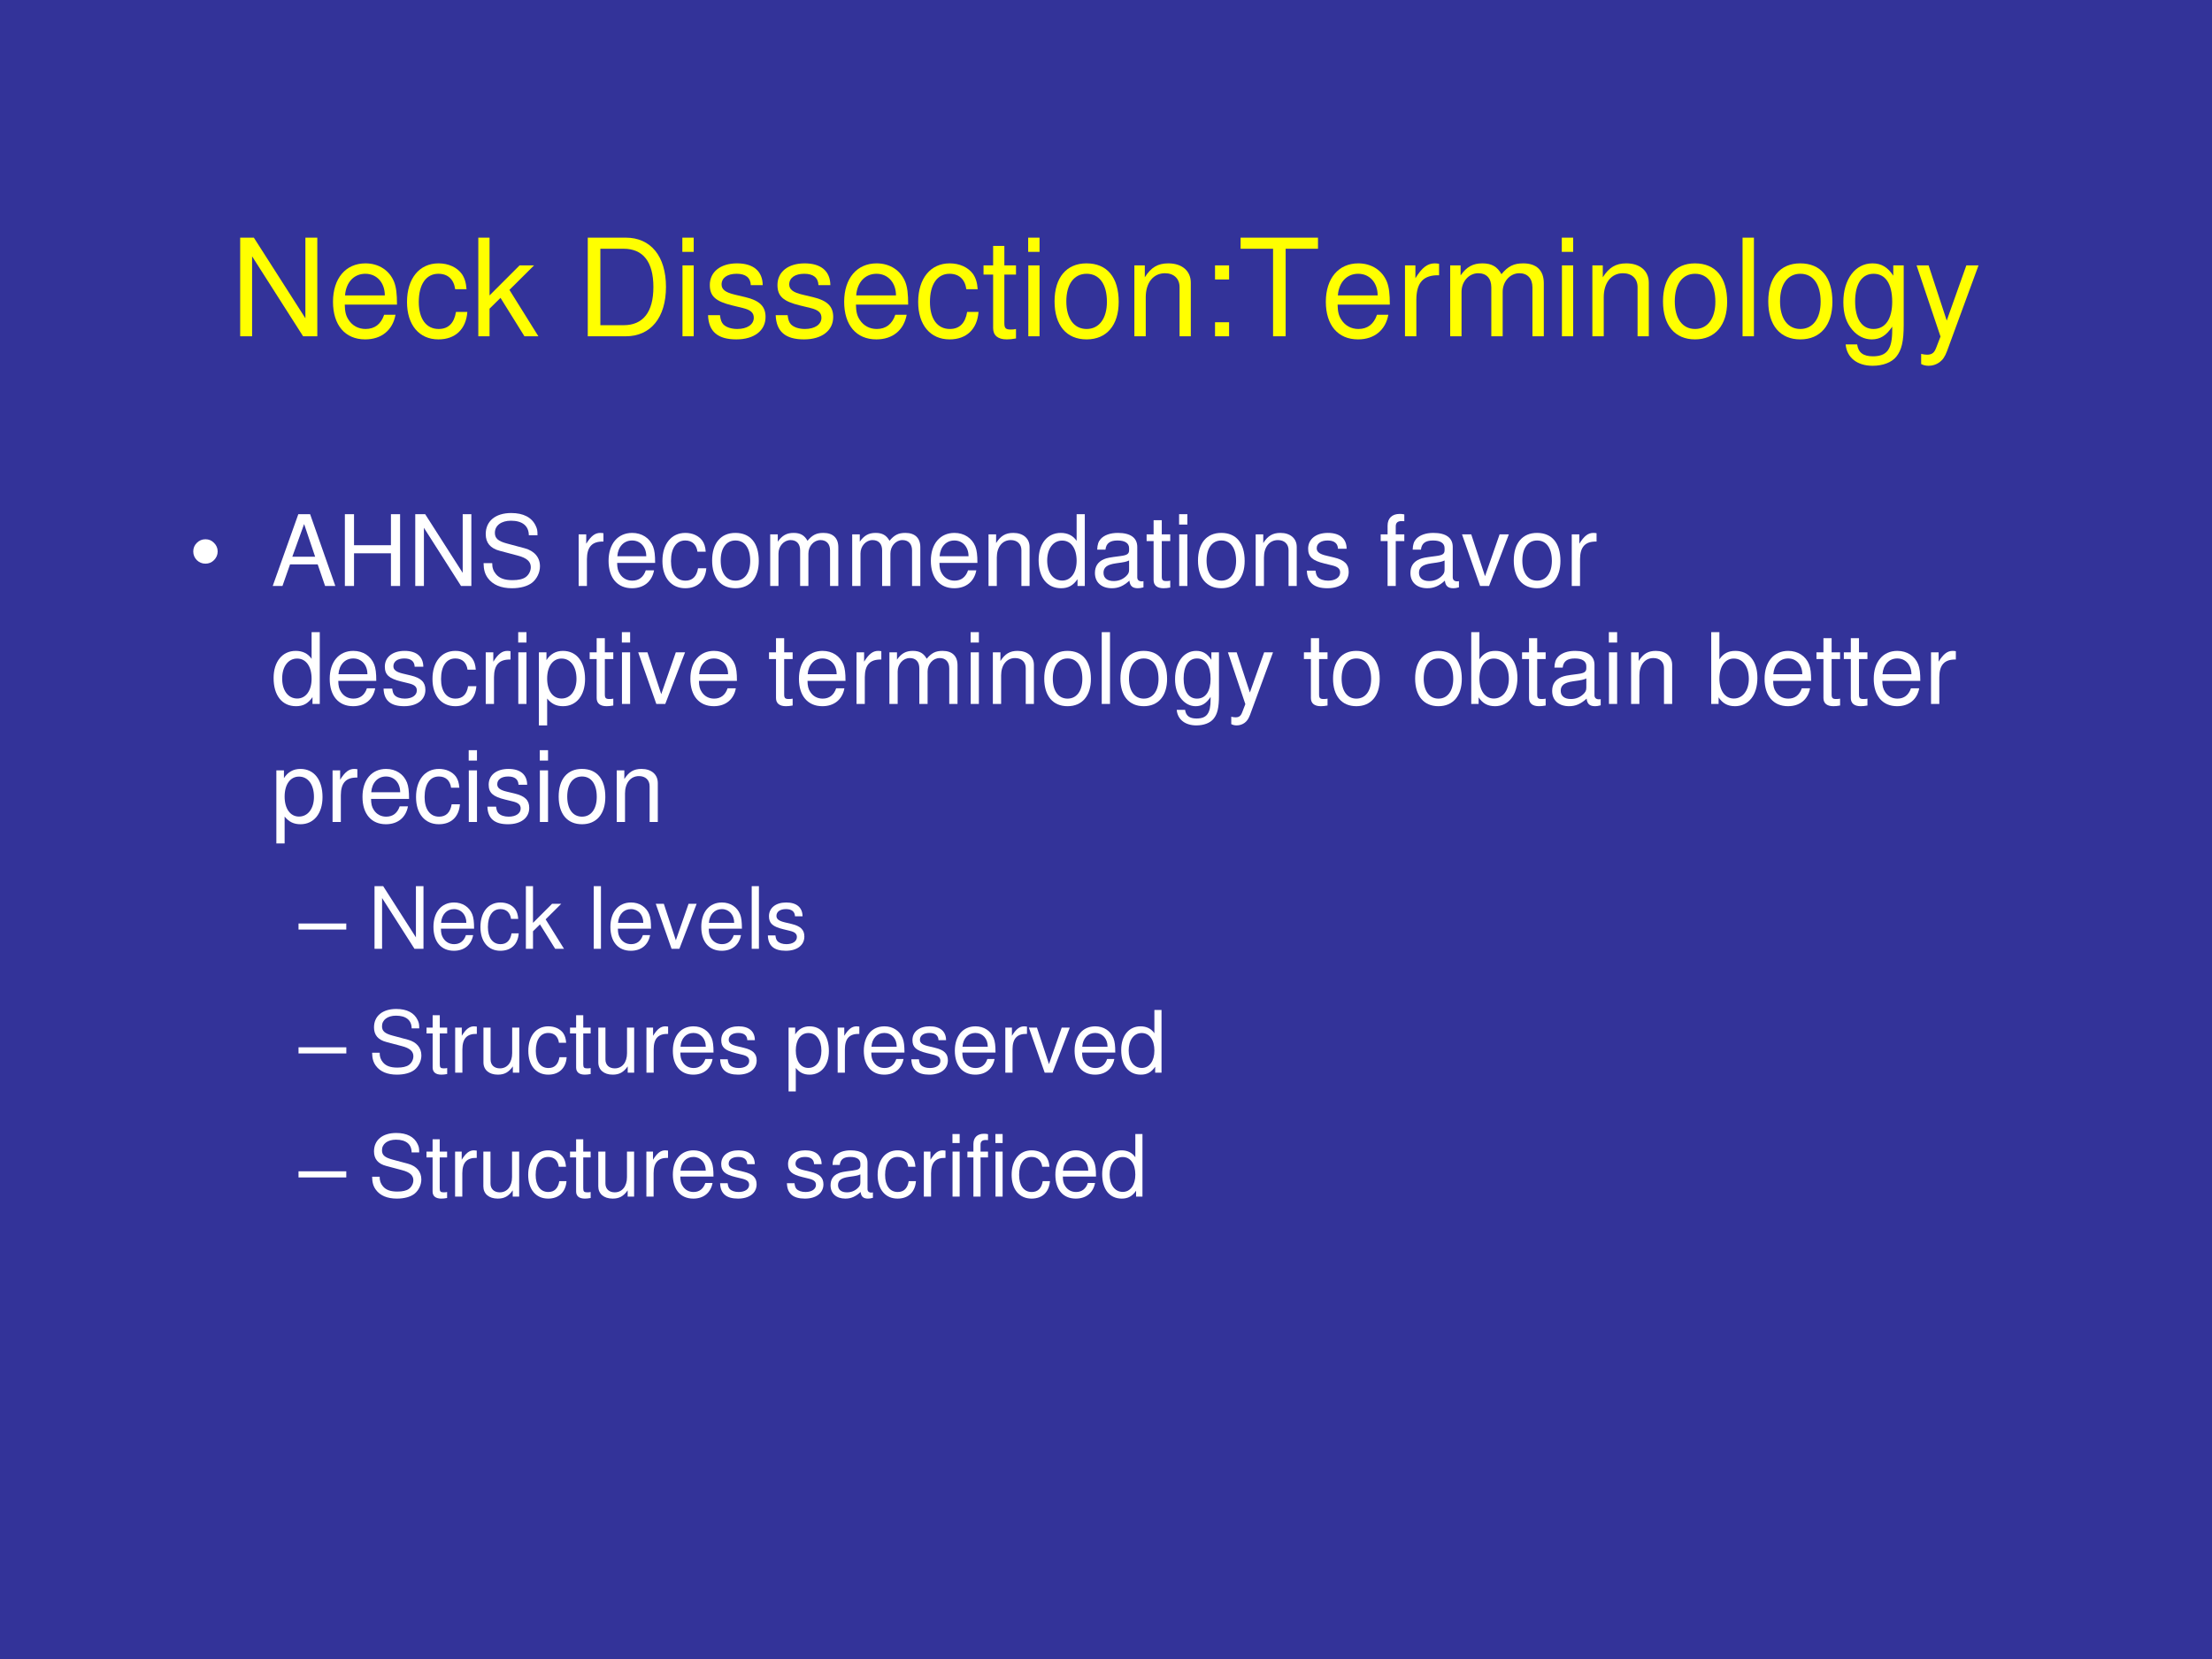 <?xml version="1.0" encoding="UTF-8" standalone="no"?>
<!DOCTYPE svg PUBLIC "-//W3C//DTD SVG 1.1//EN" "http://www.w3.org/Graphics/SVG/1.1/DTD/svg11.dtd">
<svg xmlns="http://www.w3.org/2000/svg" xmlns:xlink="http://www.w3.org/1999/xlink" version="1.1" width="720pt" height="540pt" viewBox="0 0 720 540">
<rect x="0" y="0" width="720" height="540" fill="#808080" stroke="none"/>
<g enable-background="new">
<g>
<g id="Layer-1" data-name="Artifact">
<clipPath id="cp59">
<path transform="matrix(1,0,0,-1,0,540)" d="M 0 0 L 720 0 L 720 540 L 0 540 Z " fill-rule="evenodd"/>
</clipPath>
<g clip-path="url(#cp59)">
<path transform="matrix(1,0,0,-1,0,540)" d="M 0 0 L 720 0 L 720 540 L 0 540 Z " fill="#333399" fill-rule="evenodd"/>
</g>
</g>
<g id="Layer-1" data-name="Span">
<clipPath id="cp60">
<path transform="matrix(1,0,0,-1,0,540)" d="M 0 0 L 720 0 L 720 540 L 0 540 Z " fill-rule="evenodd"/>
</clipPath>
<g clip-path="url(#cp60)">
<symbol id="font_3d_2f">
<path d="M .57 .729 L .482 .729 L .482 .133 L .101 .729 L 0 .729 L 0 0 L .088 0 L .088 .591 L .465 0 L .57 0 L .57 .729 Z "/>
</symbol>
<symbol id="font_3d_46">
<path d="M .473 .257 C .473 .337 .467 .385 .452 .424 C .418 .51 .338 .562 .24 .562 C .094 .562 0 .451 0 .278 C 0 .105 .09 0 .238 0 C .358 0 .441 .068 .462 .182 L .378 .182 C .355 .113 .308 .077 .241 .077 C .188 .077 .143 .101 .115 .145 C .095 .175 .088 .205 .087 .257 L .473 .257 M .089 .325 C .096 .422 .155 .485 .239 .485 C .324 .485 .383 .419 .383 .325 L .089 .325 Z "/>
</symbol>
<symbol id="font_3d_44">
<path d="M .44 .371 C .436 .422 .425 .455 .405 .484 C .369 .533 .306 .562 .233 .562 C .091 .562 0 .45 0 .276 C 0 .107 .09 0 .232 0 C .357 0 .436 .075 .446 .203 L .362 .203 C .348 .119 .305 .077 .234 .077 C .142 .077 .087 .152 .087 .276 C .087 .407 .141 .485 .232 .485 C .302 .485 .346 .444 .356 .371 L .44 .371 Z "/>
</symbol>
<symbol id="font_3d_4c">
<path d="M .083 .729 L 0 .729 L 0 0 L .083 0 L .083 .204 L .164 .284 L .341 0 L .444 0 L .23 .343 L .412 .524 L .305 .524 L .083 .302 L .083 .729 Z "/>
</symbol>
<symbol id="font_3d_1">
<path d="M -2147483500 -2147483500 Z "/>
</symbol>
<symbol id="font_3d_25">
<path d="M 0 0 L .281 0 C .465 0 .578 .138 .578 .365 C .578 .591 .466 .729 .281 .729 L 0 .729 L 0 0 M .093 .082 L .093 .647 L .265 .647 C .409 .647 .485 .55 .485 .364 C .485 .179 .409 .082 .265 .082 L .093 .082 Z "/>
</symbol>
<symbol id="font_3d_4a">
<path d="M .084 .524 L .001 .524 L .001 0 L .084 0 L .084 .524 M .084 .729 L 0 .729 L 0 .624 L .084 .624 L .084 .729 Z "/>
</symbol>
<symbol id="font_3d_54">
<path d="M .404 .401 C .403 .504 .335 .562 .214 .562 C .092 .562 .013 .499 .013 .402 C .013 .32 .055 .281 .179 .251 L .257 .232 C .315 .218 .338 .197 .338 .16 C .338 .11 .289 .077 .216 .077 C .171 .077 .133 .09 .112 .112 C .099 .127 .093 .142 .088 .179 L 0 .179 C .004 .058 .072 0 .209 0 C .341 0 .425 .065 .425 .166 C .425 .244 .381 .287 .277 .312 L .197 .331 C .129 .347 .1 .369 .1 .406 C .1 .455 .143 .485 .211 .485 C .278 .485 .314 .456 .316 .401 L .404 .401 Z "/>
</symbol>
<symbol id="font_3d_55">
<path d="M .24 .547 L .154 .547 L .154 .691 L .071 .691 L .071 .547 L 0 .547 L 0 .479 L .071 .479 L .071 .083 C .071 .029 .107 0 .172 0 C .194 0 .212 .002 .24 .007 L .24 .077 C .228 .074 .217 .073 .2 .073 C .164 .073 .154 .083 .154 .12 L .154 .479 L .24 .479 L .24 .547 Z "/>
</symbol>
<symbol id="font_3d_50">
<path d="M .236 .562 C .088 .562 0 .457 0 .281 C 0 .104 .088 0 .237 0 C .385 0 .474 .105 .474 .277 C .474 .459 .388 .562 .236 .562 M .237 .485 C .331 .485 .387 .408 .387 .278 C .387 .154 .329 .077 .237 .077 C .144 .077 .087 .154 .087 .281 C .087 .408 .144 .485 .237 .485 Z "/>
</symbol>
<symbol id="font_3d_4f">
<path d="M 0 .524 L 0 0 L .084 0 L .084 .289 C .084 .396 .14 .466 .226 .466 C .292 .466 .334 .426 .334 .363 L .334 0 L .417 0 L .417 .396 C .417 .483 .352 .539 .251 .539 C .173 .539 .123 .509 .077 .436 L .077 .524 L 0 .524 Z "/>
</symbol>
<symbol id="font_3d_1b">
<path d="M .104 .104 L 0 .104 L 0 0 L .104 0 L .104 .104 M .104 .524 L 0 .524 L 0 .42 L .104 .42 L .104 .524 Z "/>
</symbol>
<symbol id="font_3d_35">
<path d="M .333 .647 L .572 .647 L .572 .729 L 0 .729 L 0 .647 L .24 .647 L .24 0 L .333 0 L .333 .647 Z "/>
</symbol>
<symbol id="font_3d_53">
<path d="M 0 .524 L 0 0 L .084 0 L .084 .272 C .085 .398 .137 .454 .252 .451 L .252 .536 C .238 .538 .23 .539 .22 .539 C .166 .539 .125 .507 .077 .429 L .077 .524 L 0 .524 Z "/>
</symbol>
<symbol id="font_3d_4e">
<path d="M 0 .524 L 0 0 L .084 0 L .084 .329 C .084 .405 .139 .466 .207 .466 C .269 .466 .304 .428 .304 .361 L .304 0 L .388 0 L .388 .329 C .388 .405 .443 .466 .511 .466 C .572 .466 .608 .427 .608 .361 L .608 0 L .692 0 L .692 .393 C .692 .487 .638 .539 .54 .539 C .47 .539 .428 .518 .379 .459 C .348 .515 .306 .539 .238 .539 C .168 .539 .121 .513 .077 .45 L .077 .524 L 0 .524 Z "/>
</symbol>
<symbol id="font_3d_4d">
<path d="M .084 .729 L 0 .729 L 0 0 L .084 0 L .084 .729 Z "/>
</symbol>
<symbol id="font_3d_48">
<path d="M .369 .742 L .369 .666 C .327 .729 .281 .757 .215 .757 C .088 .757 0 .639 0 .471 C 0 .383 .021 .319 .066 .266 C .105 .22 .155 .195 .209 .195 C .272 .195 .317 .223 .361 .289 L .361 .262 C .361 .122 .322 .07 .218 .07 C .147 .07 .11 .098 .102 .158 L .017 .158 C .025 .061 .102 0 .216 0 C .293 0 .357 .025 .391 .067 C .431 .116 .446 .181 .446 .304 L .446 .742 L .369 .742 M .223 .68 C .311 .68 .361 .606 .361 .473 C .361 .346 .31 .272 .223 .272 C .137 .272 .087 .347 .087 .476 C .087 .604 .137 .68 .223 .68 Z "/>
</symbol>
<symbol id="font_3d_5a">
<path d="M .368 .742 L .223 .334 L .089 .742 L 0 .742 L .177 .216 L .145 .133 C .131 .096 .113 .082 .078 .082 C .064 .082 .052 .084 .034 .088 L .034 .013 C .051 .004 .068 0 .09 0 C .117 0 .146 .009 .168 .025 C .194 .044 .209 .066 .225 .108 L .458 .742 L .368 .742 Z "/>
</symbol>
<use xlink:href="#font_3d_2f" transform="matrix(44.04,0,0,-44.04,78.179,109.46)" fill="#ffff00"/>
<use xlink:href="#font_3d_46" transform="matrix(44.04,0,0,-44.04,108.39,110.473)" fill="#ffff00"/>
<use xlink:href="#font_3d_44" transform="matrix(44.04,0,0,-44.04,132.48,110.473)" fill="#ffff00"/>
<use xlink:href="#font_3d_4c" transform="matrix(44.04,0,0,-44.04,155.689,109.46)" fill="#ffff00"/>
<use xlink:href="#font_3d_1" transform="matrix(44.04,0,0,-44.04,94575170000,-94575170000)" fill="#ffff00"/>
<use xlink:href="#font_3d_25" transform="matrix(44.04,0,0,-44.04,191.318,109.46)" fill="#ffff00"/>
<use xlink:href="#font_3d_4a" transform="matrix(44.04,0,0,-44.04,222.102,109.46)" fill="#ffff00"/>
<use xlink:href="#font_3d_54" transform="matrix(44.04,0,0,-44.04,230.469,110.473)" fill="#ffff00"/>
<use xlink:href="#font_3d_54" transform="matrix(44.04,0,0,-44.04,252.489,110.473)" fill="#ffff00"/>
<use xlink:href="#font_3d_46" transform="matrix(44.04,0,0,-44.04,274.774,110.473)" fill="#ffff00"/>
<use xlink:href="#font_3d_44" transform="matrix(44.04,0,0,-44.04,298.863,110.473)" fill="#ffff00"/>
<use xlink:href="#font_3d_55" transform="matrix(44.04,0,0,-44.04,320.135,110.473)" fill="#ffff00"/>
<use xlink:href="#font_3d_4a" transform="matrix(44.04,0,0,-44.04,334.668,109.46)" fill="#ffff00"/>
<use xlink:href="#font_3d_50" transform="matrix(44.04,0,0,-44.04,343.256,110.473)" fill="#ffff00"/>
<use xlink:href="#font_3d_4f" transform="matrix(44.04,0,0,-44.04,369.239,109.46)" fill="#ffff00"/>
<use xlink:href="#font_3d_1b" transform="matrix(44.04,0,0,-44.04,395.487,109.46)" fill="#ffff00"/>
<use xlink:href="#font_3d_35" transform="matrix(44.04,0,0,-44.04,403.811,109.46)" fill="#ffff00"/>
<use xlink:href="#font_3d_46" transform="matrix(44.04,0,0,-44.04,431.556,110.473)" fill="#ffff00"/>
<use xlink:href="#font_3d_53" transform="matrix(44.04,0,0,-44.04,457.319,109.46)" fill="#ffff00"/>
<use xlink:href="#font_3d_4e" transform="matrix(44.04,0,0,-44.04,472.029,109.46)" fill="#ffff00"/>
<use xlink:href="#font_3d_4a" transform="matrix(44.04,0,0,-44.04,508.362,109.46)" fill="#ffff00"/>
<use xlink:href="#font_3d_4f" transform="matrix(44.04,0,0,-44.04,518.315,109.46)" fill="#ffff00"/>
<use xlink:href="#font_3d_50" transform="matrix(44.04,0,0,-44.04,541.304,110.473)" fill="#ffff00"/>
<use xlink:href="#font_3d_4d" transform="matrix(44.04,0,0,-44.04,567.199,109.46)" fill="#ffff00"/>
<use xlink:href="#font_3d_50" transform="matrix(44.04,0,0,-44.04,575.567,110.473)" fill="#ffff00"/>
<use xlink:href="#font_3d_48" transform="matrix(44.04,0,0,-44.04,600.009,119.061)" fill="#ffff00"/>
<use xlink:href="#font_3d_5a" transform="matrix(44.04,0,0,-44.04,623.835,119.061)" fill="#ffff00"/>
</g>
</g>
<g id="Layer-1" data-name="Span">
<clipPath id="cp62">
<path transform="matrix(1,0,0,-1,0,540)" d="M 0 0 L 720 0 L 720 540 L 0 540 Z " fill-rule="evenodd"/>
</clipPath>
<g clip-path="url(#cp62)">
<symbol id="font_3f_87">
<path d="M 0 .124 C 0 .158 .012 .187 .036 .211 C .061 .236 .09 .248 .124 .248 C .158 .248 .187 .236 .211 .211 C .235 .187 .248 .158 .248 .124 C .248 .09 .235 .061 .211 .036 C .187 .012 .158 0 .124 0 C .09 0 .061 .012 .036 .036 C .012 .061 0 .09 0 .124 Z "/>
</symbol>
<use xlink:href="#font_3f_87" transform="matrix(32.04,0,0,-32.04,62.905,183.471)" fill="#ffffff"/>
</g>
</g>
<g id="Layer-1" data-name="Span">
<clipPath id="cp64">
<path transform="matrix(1,0,0,-1,0,540)" d="M 0 0 L 720 0 L 720 540 L 0 540 Z " fill-rule="evenodd"/>
</clipPath>
<g clip-path="url(#cp64)">
<symbol id="font_3d_22">
<path d="M .457 .219 L .532 0 L .636 0 L .38 .729 L .26 .729 L 0 0 L .099 0 L .176 .219 L .457 .219 M .431 .297 L .199 .297 L .319 .629 L .431 .297 Z "/>
</symbol>
<symbol id="font_3d_29">
<path d="M .468 .332 L .468 0 L .561 0 L .561 .729 L .468 .729 L .468 .414 L .093 .414 L .093 .729 L 0 .729 L 0 0 L .093 0 L .093 .332 L .468 .332 Z "/>
</symbol>
<symbol id="font_3d_34">
<path d="M .548 .538 C .548 .588 .545 .602 .529 .636 C .489 .72 .404 .764 .281 .764 C .121 .764 .022 .682 .022 .55 C .022 .461 .069 .405 .165 .38 L .346 .332 C .439 .308 .48 .271 .48 .214 C .48 .175 .459 .135 .428 .113 C .399 .092 .353 .082 .294 .082 C .214 .082 .161 .101 .126 .143 C .099 .175 .087 .21 .088 .255 L 0 .255 C .001 .188 .014 .144 .043 .104 C .093 .035 .177 0 .288 0 C .375 0 .446 .02 .493 .056 C .542 .095 .573 .16 .573 .223 C .573 .313 .517 .379 .418 .406 L .235 .455 C .147 .479 .115 .507 .115 .563 C .115 .637 .18 .686 .278 .686 C .394 .686 .459 .634 .46 .538 L .548 .538 Z "/>
</symbol>
<symbol id="font_3d_45">
<path d="M .469 .752 L .386 .752 L .386 .481 C .351 .534 .295 .562 .225 .562 C .089 .562 0 .453 0 .286 C 0 .109 .086 0 .228 0 C .3 0 .35 .027 .395 .092 L .395 .023 L .469 .023 L .469 .752 M .239 .484 C .329 .484 .386 .405 .386 .279 C .386 .158 .328 .078 .24 .078 C .148 .078 .087 .159 .087 .281 C .087 .403 .148 .484 .239 .484 Z "/>
</symbol>
<symbol id="font_3d_42">
<path d="M .493 .072 C .484 .07 .48 .07 .475 .07 C .446 .07 .43 .085 .43 .111 L .43 .419 C .43 .512 .362 .562 .233 .562 C .156 .562 .095 .54 .059 .501 C .035 .474 .025 .444 .023 .392 L .107 .392 C .114 .456 .152 .485 .23 .485 C .306 .485 .347 .457 .347 .407 L .347 .385 C .346 .349 .328 .336 .26 .327 C .142 .312 .124 .308 .092 .295 C .031 .269 0 .223 0 .155 C 0 .06 .066 0 .172 0 C .238 0 .291 .023 .35 .077 C .356 .023 .382 0 .436 0 C .454 0 .465 .002 .493 .009 L .493 .072 M .347 .188 C .347 .16 .339 .143 .314 .12 C .28 .089 .239 .073 .19 .073 C .125 .073 .087 .104 .087 .157 C .087 .212 .123 .24 .213 .253 C .302 .265 .319 .269 .347 .282 L .347 .188 Z "/>
</symbol>
<symbol id="font_3d_47">
<path d="M .24 .524 L .153 .524 L .153 .606 C .153 .641 .172 .659 .211 .659 C .218 .659 .221 .659 .24 .658 L .24 .727 C .221 .731 .21 .732 .193 .732 C .116 .732 .07 .688 .07 .613 L .07 .524 L 0 .524 L 0 .456 L .07 .456 L .07 0 L .153 0 L .153 .456 L .24 .456 L .24 .524 Z "/>
</symbol>
<symbol id="font_3d_57">
<path d="M .275 0 L .476 .524 L .382 .524 L .234 .099 L .094 .524 L 0 .524 L .184 0 L .275 0 Z "/>
</symbol>
<use xlink:href="#font_3d_22" transform="matrix(32.04,0,0,-32.04,88.769,190.73)" fill="#ffffff"/>
<use xlink:href="#font_3d_29" transform="matrix(32.04,0,0,-32.04,112.254,190.73)" fill="#ffffff"/>
<use xlink:href="#font_3d_2f" transform="matrix(32.04,0,0,-32.04,135.163,190.73)" fill="#ffffff"/>
<use xlink:href="#font_3d_34" transform="matrix(32.04,0,0,-32.04,157.398,191.467)" fill="#ffffff"/>
<use xlink:href="#font_3d_1" transform="matrix(32.04,0,0,-32.04,68805370000,-68805370000)" fill="#ffffff"/>
<use xlink:href="#font_3d_53" transform="matrix(32.04,0,0,-32.04,188.349,190.73)" fill="#ffffff"/>
<use xlink:href="#font_3d_46" transform="matrix(32.04,0,0,-32.04,198.089,191.467)" fill="#ffffff"/>
<use xlink:href="#font_3d_44" transform="matrix(32.04,0,0,-32.04,215.615,191.467)" fill="#ffffff"/>
<use xlink:href="#font_3d_50" transform="matrix(32.04,0,0,-32.04,231.795,191.467)" fill="#ffffff"/>
<use xlink:href="#font_3d_4e" transform="matrix(32.04,0,0,-32.04,250.699,190.73)" fill="#ffffff"/>
<use xlink:href="#font_3d_4e" transform="matrix(32.04,0,0,-32.04,277.388,190.73)" fill="#ffffff"/>
<use xlink:href="#font_3d_46" transform="matrix(32.04,0,0,-32.04,302.988,191.467)" fill="#ffffff"/>
<use xlink:href="#font_3d_4f" transform="matrix(32.04,0,0,-32.04,321.764,190.73)" fill="#ffffff"/>
<use xlink:href="#font_3d_45" transform="matrix(32.04,0,0,-32.04,338.072,191.467)" fill="#ffffff"/>
<use xlink:href="#font_3d_42" transform="matrix(32.04,0,0,-32.04,356.399,191.467)" fill="#ffffff"/>
<use xlink:href="#font_3d_55" transform="matrix(32.04,0,0,-32.04,373.22,191.467)" fill="#ffffff"/>
<use xlink:href="#font_3d_4a" transform="matrix(32.04,0,0,-32.04,383.793,190.73)" fill="#ffffff"/>
<use xlink:href="#font_3d_50" transform="matrix(32.04,0,0,-32.04,389.945,191.467)" fill="#ffffff"/>
<use xlink:href="#font_3d_4f" transform="matrix(32.04,0,0,-32.04,408.72,190.73)" fill="#ffffff"/>
<use xlink:href="#font_3d_54" transform="matrix(32.04,0,0,-32.04,425.381,191.467)" fill="#ffffff"/>
<use xlink:href="#font_3d_1" transform="matrix(32.04,0,0,-32.04,68805370000,-68805370000)" fill="#ffffff"/>
<use xlink:href="#font_3d_47" transform="matrix(32.04,0,0,-32.04,449.411,190.73)" fill="#ffffff"/>
<use xlink:href="#font_3d_42" transform="matrix(32.04,0,0,-32.04,459.087,191.467)" fill="#ffffff"/>
<use xlink:href="#font_3d_57" transform="matrix(32.04,0,0,-32.04,475.876,190.73)" fill="#ffffff"/>
<use xlink:href="#font_3d_50" transform="matrix(32.04,0,0,-32.04,492.729,191.467)" fill="#ffffff"/>
<use xlink:href="#font_3d_53" transform="matrix(32.04,0,0,-32.04,511.601,190.73)" fill="#ffffff"/>
<use xlink:href="#font_3d_1" transform="matrix(32.04,0,0,-32.04,68805370000,-68805370000)" fill="#ffffff"/>
</g>
</g>
<g id="Layer-1" data-name="Span">
<clipPath id="cp65">
<path transform="matrix(1,0,0,-1,0,540)" d="M 0 0 L 720 0 L 720 540 L 0 540 Z " fill-rule="evenodd"/>
</clipPath>
<g clip-path="url(#cp65)">
<symbol id="font_3d_51">
<path d="M 0 0 L .084 0 L .084 .273 C .128 .219 .177 .195 .245 .195 C .381 .195 .469 .304 .469 .471 C .469 .647 .383 .757 .244 .757 C .173 .757 .116 .725 .077 .663 L .077 .742 L 0 .742 L 0 0 M .23 .679 C .322 .679 .382 .598 .382 .473 C .382 .354 .321 .273 .23 .273 C .141 .273 .084 .353 .084 .476 C .084 .599 .141 .679 .23 .679 Z "/>
</symbol>
<symbol id="font_3d_43">
<path d="M 0 .752 L 0 .023 L .075 .023 L .075 .09 C .115 .029 .168 0 .241 0 C .379 0 .469 .113 .469 .287 C .469 .457 .384 .562 .245 .562 C .173 .562 .122 .535 .083 .476 L .083 .752 L 0 .752 M .229 .484 C .322 .484 .382 .403 .382 .278 C .382 .159 .32 .078 .229 .078 C .14 .078 .083 .158 .083 .281 C .083 .404 .14 .484 .229 .484 Z "/>
</symbol>
<use xlink:href="#font_3d_45" transform="matrix(32.04,0,0,-32.04,89.057,229.867)" fill="#ffffff"/>
<use xlink:href="#font_3d_46" transform="matrix(32.04,0,0,-32.04,107.32,229.867)" fill="#ffffff"/>
<use xlink:href="#font_3d_54" transform="matrix(32.04,0,0,-32.04,124.846,229.867)" fill="#ffffff"/>
<use xlink:href="#font_3d_44" transform="matrix(32.04,0,0,-32.04,140.77,229.867)" fill="#ffffff"/>
<use xlink:href="#font_3d_53" transform="matrix(32.04,0,0,-32.04,158.103,229.13)" fill="#ffffff"/>
<use xlink:href="#font_3d_4a" transform="matrix(32.04,0,0,-32.04,168.676,229.13)" fill="#ffffff"/>
<use xlink:href="#font_3d_51" transform="matrix(32.04,0,0,-32.04,175.405,236.115)" fill="#ffffff"/>
<use xlink:href="#font_3d_55" transform="matrix(32.04,0,0,-32.04,191.937,229.867)" fill="#ffffff"/>
<use xlink:href="#font_3d_4a" transform="matrix(32.04,0,0,-32.04,202.415,229.13)" fill="#ffffff"/>
<use xlink:href="#font_3d_57" transform="matrix(32.04,0,0,-32.04,207.733,229.13)" fill="#ffffff"/>
<use xlink:href="#font_3d_46" transform="matrix(32.04,0,0,-32.04,224.714,229.867)" fill="#ffffff"/>
<use xlink:href="#font_3d_1" transform="matrix(32.04,0,0,-32.04,68805370000,-68805370000)" fill="#ffffff"/>
<use xlink:href="#font_3d_55" transform="matrix(32.04,0,0,-32.04,250.314,229.867)" fill="#ffffff"/>
<use xlink:href="#font_3d_46" transform="matrix(32.04,0,0,-32.04,260.055,229.867)" fill="#ffffff"/>
<use xlink:href="#font_3d_53" transform="matrix(32.04,0,0,-32.04,278.798,229.13)" fill="#ffffff"/>
<use xlink:href="#font_3d_4e" transform="matrix(32.04,0,0,-32.04,289.499,229.13)" fill="#ffffff"/>
<use xlink:href="#font_3d_4a" transform="matrix(32.04,0,0,-32.04,315.932,229.13)" fill="#ffffff"/>
<use xlink:href="#font_3d_4f" transform="matrix(32.04,0,0,-32.04,323.173,229.13)" fill="#ffffff"/>
<use xlink:href="#font_3d_50" transform="matrix(32.04,0,0,-32.04,339.898,229.867)" fill="#ffffff"/>
<use xlink:href="#font_3d_4d" transform="matrix(32.04,0,0,-32.04,358.61,229.13)" fill="#ffffff"/>
<use xlink:href="#font_3d_50" transform="matrix(32.04,0,0,-32.04,364.697,229.867)" fill="#ffffff"/>
<use xlink:href="#font_3d_48" transform="matrix(32.04,0,0,-32.04,382.479,236.115)" fill="#ffffff"/>
<use xlink:href="#font_3d_5a" transform="matrix(32.04,0,0,-32.04,399.685,236.115)" fill="#ffffff"/>
<use xlink:href="#font_3d_1" transform="matrix(32.04,0,0,-32.04,68805370000,-68805370000)" fill="#ffffff"/>
<use xlink:href="#font_3d_55" transform="matrix(32.04,0,0,-32.04,424.42,229.867)" fill="#ffffff"/>
<use xlink:href="#font_3d_50" transform="matrix(32.04,0,0,-32.04,433.904,229.867)" fill="#ffffff"/>
<use xlink:href="#font_3d_1" transform="matrix(32.04,0,0,-32.04,68805370000,-68805370000)" fill="#ffffff"/>
<use xlink:href="#font_3d_50" transform="matrix(32.04,0,0,-32.04,460.625,229.867)" fill="#ffffff"/>
<use xlink:href="#font_3d_43" transform="matrix(32.04,0,0,-32.04,478.888,229.867)" fill="#ffffff"/>
<use xlink:href="#font_3d_55" transform="matrix(32.04,0,0,-32.04,495.42,229.867)" fill="#ffffff"/>
<use xlink:href="#font_3d_42" transform="matrix(32.04,0,0,-32.04,505.225,229.867)" fill="#ffffff"/>
<use xlink:href="#font_3d_4a" transform="matrix(32.04,0,0,-32.04,523.68,229.13)" fill="#ffffff"/>
<use xlink:href="#font_3d_4f" transform="matrix(32.04,0,0,-32.04,530.921,229.13)" fill="#ffffff"/>
<use xlink:href="#font_3d_1" transform="matrix(32.04,0,0,-32.04,68805370000,-68805370000)" fill="#ffffff"/>
<use xlink:href="#font_3d_43" transform="matrix(32.04,0,0,-32.04,557.001,229.867)" fill="#ffffff"/>
<use xlink:href="#font_3d_46" transform="matrix(32.04,0,0,-32.04,574.367,229.867)" fill="#ffffff"/>
<use xlink:href="#font_3d_55" transform="matrix(32.04,0,0,-32.04,591.252,229.867)" fill="#ffffff"/>
<use xlink:href="#font_3d_55" transform="matrix(32.04,0,0,-32.04,600.159,229.867)" fill="#ffffff"/>
<use xlink:href="#font_3d_46" transform="matrix(32.04,0,0,-32.04,609.899,229.867)" fill="#ffffff"/>
<use xlink:href="#font_3d_53" transform="matrix(32.04,0,0,-32.04,628.547,229.13)" fill="#ffffff"/>
<use xlink:href="#font_3d_1" transform="matrix(32.04,0,0,-32.04,68805370000,-68805370000)" fill="#ffffff"/>
</g>
</g>
<g id="Layer-1" data-name="Span">
<clipPath id="cp66">
<path transform="matrix(1,0,0,-1,0,540)" d="M 0 0 L 720 0 L 720 540 L 0 540 Z " fill-rule="evenodd"/>
</clipPath>
<g clip-path="url(#cp66)">
<use xlink:href="#font_3d_51" transform="matrix(32.04,0,0,-32.04,89.954,274.535)" fill="#ffffff"/>
<use xlink:href="#font_3d_53" transform="matrix(32.04,0,0,-32.04,108.249,267.55)" fill="#ffffff"/>
<use xlink:href="#font_3d_46" transform="matrix(32.04,0,0,-32.04,117.989,268.287)" fill="#ffffff"/>
<use xlink:href="#font_3d_44" transform="matrix(32.04,0,0,-32.04,135.419,268.287)" fill="#ffffff"/>
<use xlink:href="#font_3d_4a" transform="matrix(32.04,0,0,-32.04,152.56,267.55)" fill="#ffffff"/>
<use xlink:href="#font_3d_54" transform="matrix(32.04,0,0,-32.04,158.648,268.287)" fill="#ffffff"/>
<use xlink:href="#font_3d_4a" transform="matrix(32.04,0,0,-32.04,175.693,267.55)" fill="#ffffff"/>
<use xlink:href="#font_3d_50" transform="matrix(32.04,0,0,-32.04,181.845,268.287)" fill="#ffffff"/>
<use xlink:href="#font_3d_4f" transform="matrix(32.04,0,0,-32.04,200.749,267.55)" fill="#ffffff"/>
</g>
</g>
<g id="Layer-1" data-name="Span">
<clipPath id="cp67">
<path transform="matrix(1,0,0,-1,0,540)" d="M 0 0 L 720 0 L 720 540 L 0 540 Z " fill-rule="evenodd"/>
</clipPath>
<g clip-path="url(#cp67)">
<symbol id="font_3f_b1">
<path d="M 0 0 L 0 .071 L .556 .071 L .556 0 L 0 0 Z "/>
</symbol>
<use xlink:href="#font_3f_b1" transform="matrix(27.96,0,0,-27.96,97.169,302.577)" fill="#ffffff"/>
</g>
</g>
<g id="Layer-1" data-name="Span">
<clipPath id="cp68">
<path transform="matrix(1,0,0,-1,0,540)" d="M 0 0 L 720 0 L 720 540 L 0 540 Z " fill-rule="evenodd"/>
</clipPath>
<g clip-path="url(#cp68)">
<use xlink:href="#font_3d_2f" transform="matrix(27.96,0,0,-27.96,121.905,308.83)" fill="#ffffff"/>
<use xlink:href="#font_3d_46" transform="matrix(27.96,0,0,-27.96,141.086,309.473)" fill="#ffffff"/>
<use xlink:href="#font_3d_44" transform="matrix(27.96,0,0,-27.96,156.38,309.473)" fill="#ffffff"/>
<use xlink:href="#font_3d_4c" transform="matrix(27.96,0,0,-27.96,171.17,308.83)" fill="#ffffff"/>
<use xlink:href="#font_3d_1" transform="matrix(27.96,0,0,-27.96,60043638000,-60043638000)" fill="#ffffff"/>
<use xlink:href="#font_3d_4d" transform="matrix(27.96,0,0,-27.96,193.259,308.83)" fill="#ffffff"/>
<use xlink:href="#font_3d_46" transform="matrix(27.96,0,0,-27.96,198.683,309.473)" fill="#ffffff"/>
<use xlink:href="#font_3d_57" transform="matrix(27.96,0,0,-27.96,213.446,308.83)" fill="#ffffff"/>
<use xlink:href="#font_3d_46" transform="matrix(27.96,0,0,-27.96,228.265,309.473)" fill="#ffffff"/>
<use xlink:href="#font_3d_4d" transform="matrix(27.96,0,0,-27.96,244.677,308.83)" fill="#ffffff"/>
<use xlink:href="#font_3d_54" transform="matrix(27.96,0,0,-27.96,249.934,309.473)" fill="#ffffff"/>
</g>
</g>
<g id="Layer-1" data-name="Span">
<clipPath id="cp69">
<path transform="matrix(1,0,0,-1,0,540)" d="M 0 0 L 720 0 L 720 540 L 0 540 Z " fill-rule="evenodd"/>
</clipPath>
<g clip-path="url(#cp69)">
<use xlink:href="#font_3f_b1" transform="matrix(27.984,0,0,-27.984,97.169,342.892)" fill="#ffffff"/>
</g>
</g>
<g id="Layer-1" data-name="Span">
<clipPath id="cp70">
<path transform="matrix(1,0,0,-1,0,540)" d="M 0 0 L 720 0 L 720 540 L 0 540 Z " fill-rule="evenodd"/>
</clipPath>
<g clip-path="url(#cp70)">
<symbol id="font_3d_56">
<path d="M .417 .023 L .417 .547 L .334 .547 L .334 .25 C .334 .143 .278 .073 .191 .073 C .125 .073 .083 .113 .083 .176 L .083 .547 L 0 .547 L 0 .143 C 0 .056 .065 0 .167 0 C .244 0 .293 .027 .342 .096 L .342 .023 L .417 .023 Z "/>
</symbol>
<use xlink:href="#font_3d_34" transform="matrix(27.984,0,0,-27.984,121.123,349.794)" fill="#ffffff"/>
<use xlink:href="#font_3d_55" transform="matrix(27.984,0,0,-27.984,138.837,349.794)" fill="#ffffff"/>
<use xlink:href="#font_3d_53" transform="matrix(27.984,0,0,-27.984,148.156,349.15)" fill="#ffffff"/>
<use xlink:href="#font_3d_56" transform="matrix(27.984,0,0,-27.984,157.363,349.794)" fill="#ffffff"/>
<use xlink:href="#font_3d_44" transform="matrix(27.984,0,0,-27.984,171.97,349.794)" fill="#ffffff"/>
<use xlink:href="#font_3d_55" transform="matrix(27.984,0,0,-27.984,185.542,349.794)" fill="#ffffff"/>
<use xlink:href="#font_3d_56" transform="matrix(27.984,0,0,-27.984,194.749,349.794)" fill="#ffffff"/>
<use xlink:href="#font_3d_53" transform="matrix(27.984,0,0,-27.984,210.42,349.15)" fill="#ffffff"/>
<use xlink:href="#font_3d_46" transform="matrix(27.984,0,0,-27.984,219.011,349.794)" fill="#ffffff"/>
<use xlink:href="#font_3d_54" transform="matrix(27.984,0,0,-27.984,234.402,349.794)" fill="#ffffff"/>
<use xlink:href="#font_3d_1" transform="matrix(27.984,0,0,-27.984,60095178000,-60095178000)" fill="#ffffff"/>
<use xlink:href="#font_3d_51" transform="matrix(27.984,0,0,-27.984,256.678,355.251)" fill="#ffffff"/>
<use xlink:href="#font_3d_53" transform="matrix(27.984,0,0,-27.984,272.657,349.15)" fill="#ffffff"/>
<use xlink:href="#font_3d_46" transform="matrix(27.984,0,0,-27.984,281.164,349.794)" fill="#ffffff"/>
<use xlink:href="#font_3d_54" transform="matrix(27.984,0,0,-27.984,296.639,349.794)" fill="#ffffff"/>
<use xlink:href="#font_3d_46" transform="matrix(27.984,0,0,-27.984,310.799,349.794)" fill="#ffffff"/>
<use xlink:href="#font_3d_53" transform="matrix(27.984,0,0,-27.984,327.225,349.15)" fill="#ffffff"/>
<use xlink:href="#font_3d_57" transform="matrix(27.984,0,0,-27.984,334.893,349.15)" fill="#ffffff"/>
<use xlink:href="#font_3d_46" transform="matrix(27.984,0,0,-27.984,349.781,349.794)" fill="#ffffff"/>
<use xlink:href="#font_3d_45" transform="matrix(27.984,0,0,-27.984,364.948,349.794)" fill="#ffffff"/>
</g>
</g>
<g id="Layer-1" data-name="Span">
<clipPath id="cp71">
<path transform="matrix(1,0,0,-1,0,540)" d="M 0 0 L 720 0 L 720 540 L 0 540 Z " fill-rule="evenodd"/>
</clipPath>
<g clip-path="url(#cp71)">
<use xlink:href="#font_3f_b1" transform="matrix(27.96,0,0,-27.96,97.169,383.247)" fill="#ffffff"/>
</g>
</g>
<g id="Layer-1" data-name="Span">
<clipPath id="cp72">
<path transform="matrix(1,0,0,-1,0,540)" d="M 0 0 L 720 0 L 720 540 L 0 540 Z " fill-rule="evenodd"/>
</clipPath>
<g clip-path="url(#cp72)">
<use xlink:href="#font_3d_34" transform="matrix(27.96,0,0,-27.96,121.122,390.143)" fill="#ffffff"/>
<use xlink:href="#font_3d_55" transform="matrix(27.96,0,0,-27.96,138.821,390.143)" fill="#ffffff"/>
<use xlink:href="#font_3d_53" transform="matrix(27.96,0,0,-27.96,148.131,389.5)" fill="#ffffff"/>
<use xlink:href="#font_3d_56" transform="matrix(27.96,0,0,-27.96,157.33,390.143)" fill="#ffffff"/>
<use xlink:href="#font_3d_44" transform="matrix(27.96,0,0,-27.96,171.925,390.143)" fill="#ffffff"/>
<use xlink:href="#font_3d_55" transform="matrix(27.96,0,0,-27.96,185.542,390.143)" fill="#ffffff"/>
<use xlink:href="#font_3d_56" transform="matrix(27.96,0,0,-27.96,194.741,390.143)" fill="#ffffff"/>
<use xlink:href="#font_3d_53" transform="matrix(27.96,0,0,-27.96,210.398,389.5)" fill="#ffffff"/>
<use xlink:href="#font_3d_46" transform="matrix(27.96,0,0,-27.96,219.01,390.143)" fill="#ffffff"/>
<use xlink:href="#font_3d_54" transform="matrix(27.96,0,0,-27.96,234.388,390.143)" fill="#ffffff"/>
<use xlink:href="#font_3d_1" transform="matrix(27.96,0,0,-27.96,60043638000,-60043638000)" fill="#ffffff"/>
<use xlink:href="#font_3d_54" transform="matrix(27.96,0,0,-27.96,256.141,390.143)" fill="#ffffff"/>
<use xlink:href="#font_3d_42" transform="matrix(27.96,0,0,-27.96,270.345,390.143)" fill="#ffffff"/>
<use xlink:href="#font_3d_44" transform="matrix(27.96,0,0,-27.96,285.667,390.143)" fill="#ffffff"/>
<use xlink:href="#font_3d_53" transform="matrix(27.96,0,0,-27.96,300.709,389.5)" fill="#ffffff"/>
<use xlink:href="#font_3d_4a" transform="matrix(27.96,0,0,-27.96,310.02,389.5)" fill="#ffffff"/>
<use xlink:href="#font_3d_47" transform="matrix(27.96,0,0,-27.96,314.885,389.5)" fill="#ffffff"/>
<use xlink:href="#font_3d_4a" transform="matrix(27.96,0,0,-27.96,324,389.5)" fill="#ffffff"/>
<use xlink:href="#font_3d_44" transform="matrix(27.96,0,0,-27.96,329.284,390.143)" fill="#ffffff"/>
<use xlink:href="#font_3d_46" transform="matrix(27.96,0,0,-27.96,343.516,390.143)" fill="#ffffff"/>
<use xlink:href="#font_3d_45" transform="matrix(27.96,0,0,-27.96,358.754,390.143)" fill="#ffffff"/>
</g>
</g>
<g id="Layer-1" data-name="Artifact">
</g>
<g id="Layer-1" data-name="Artifact">
</g>
</g>
</g>
</svg>
